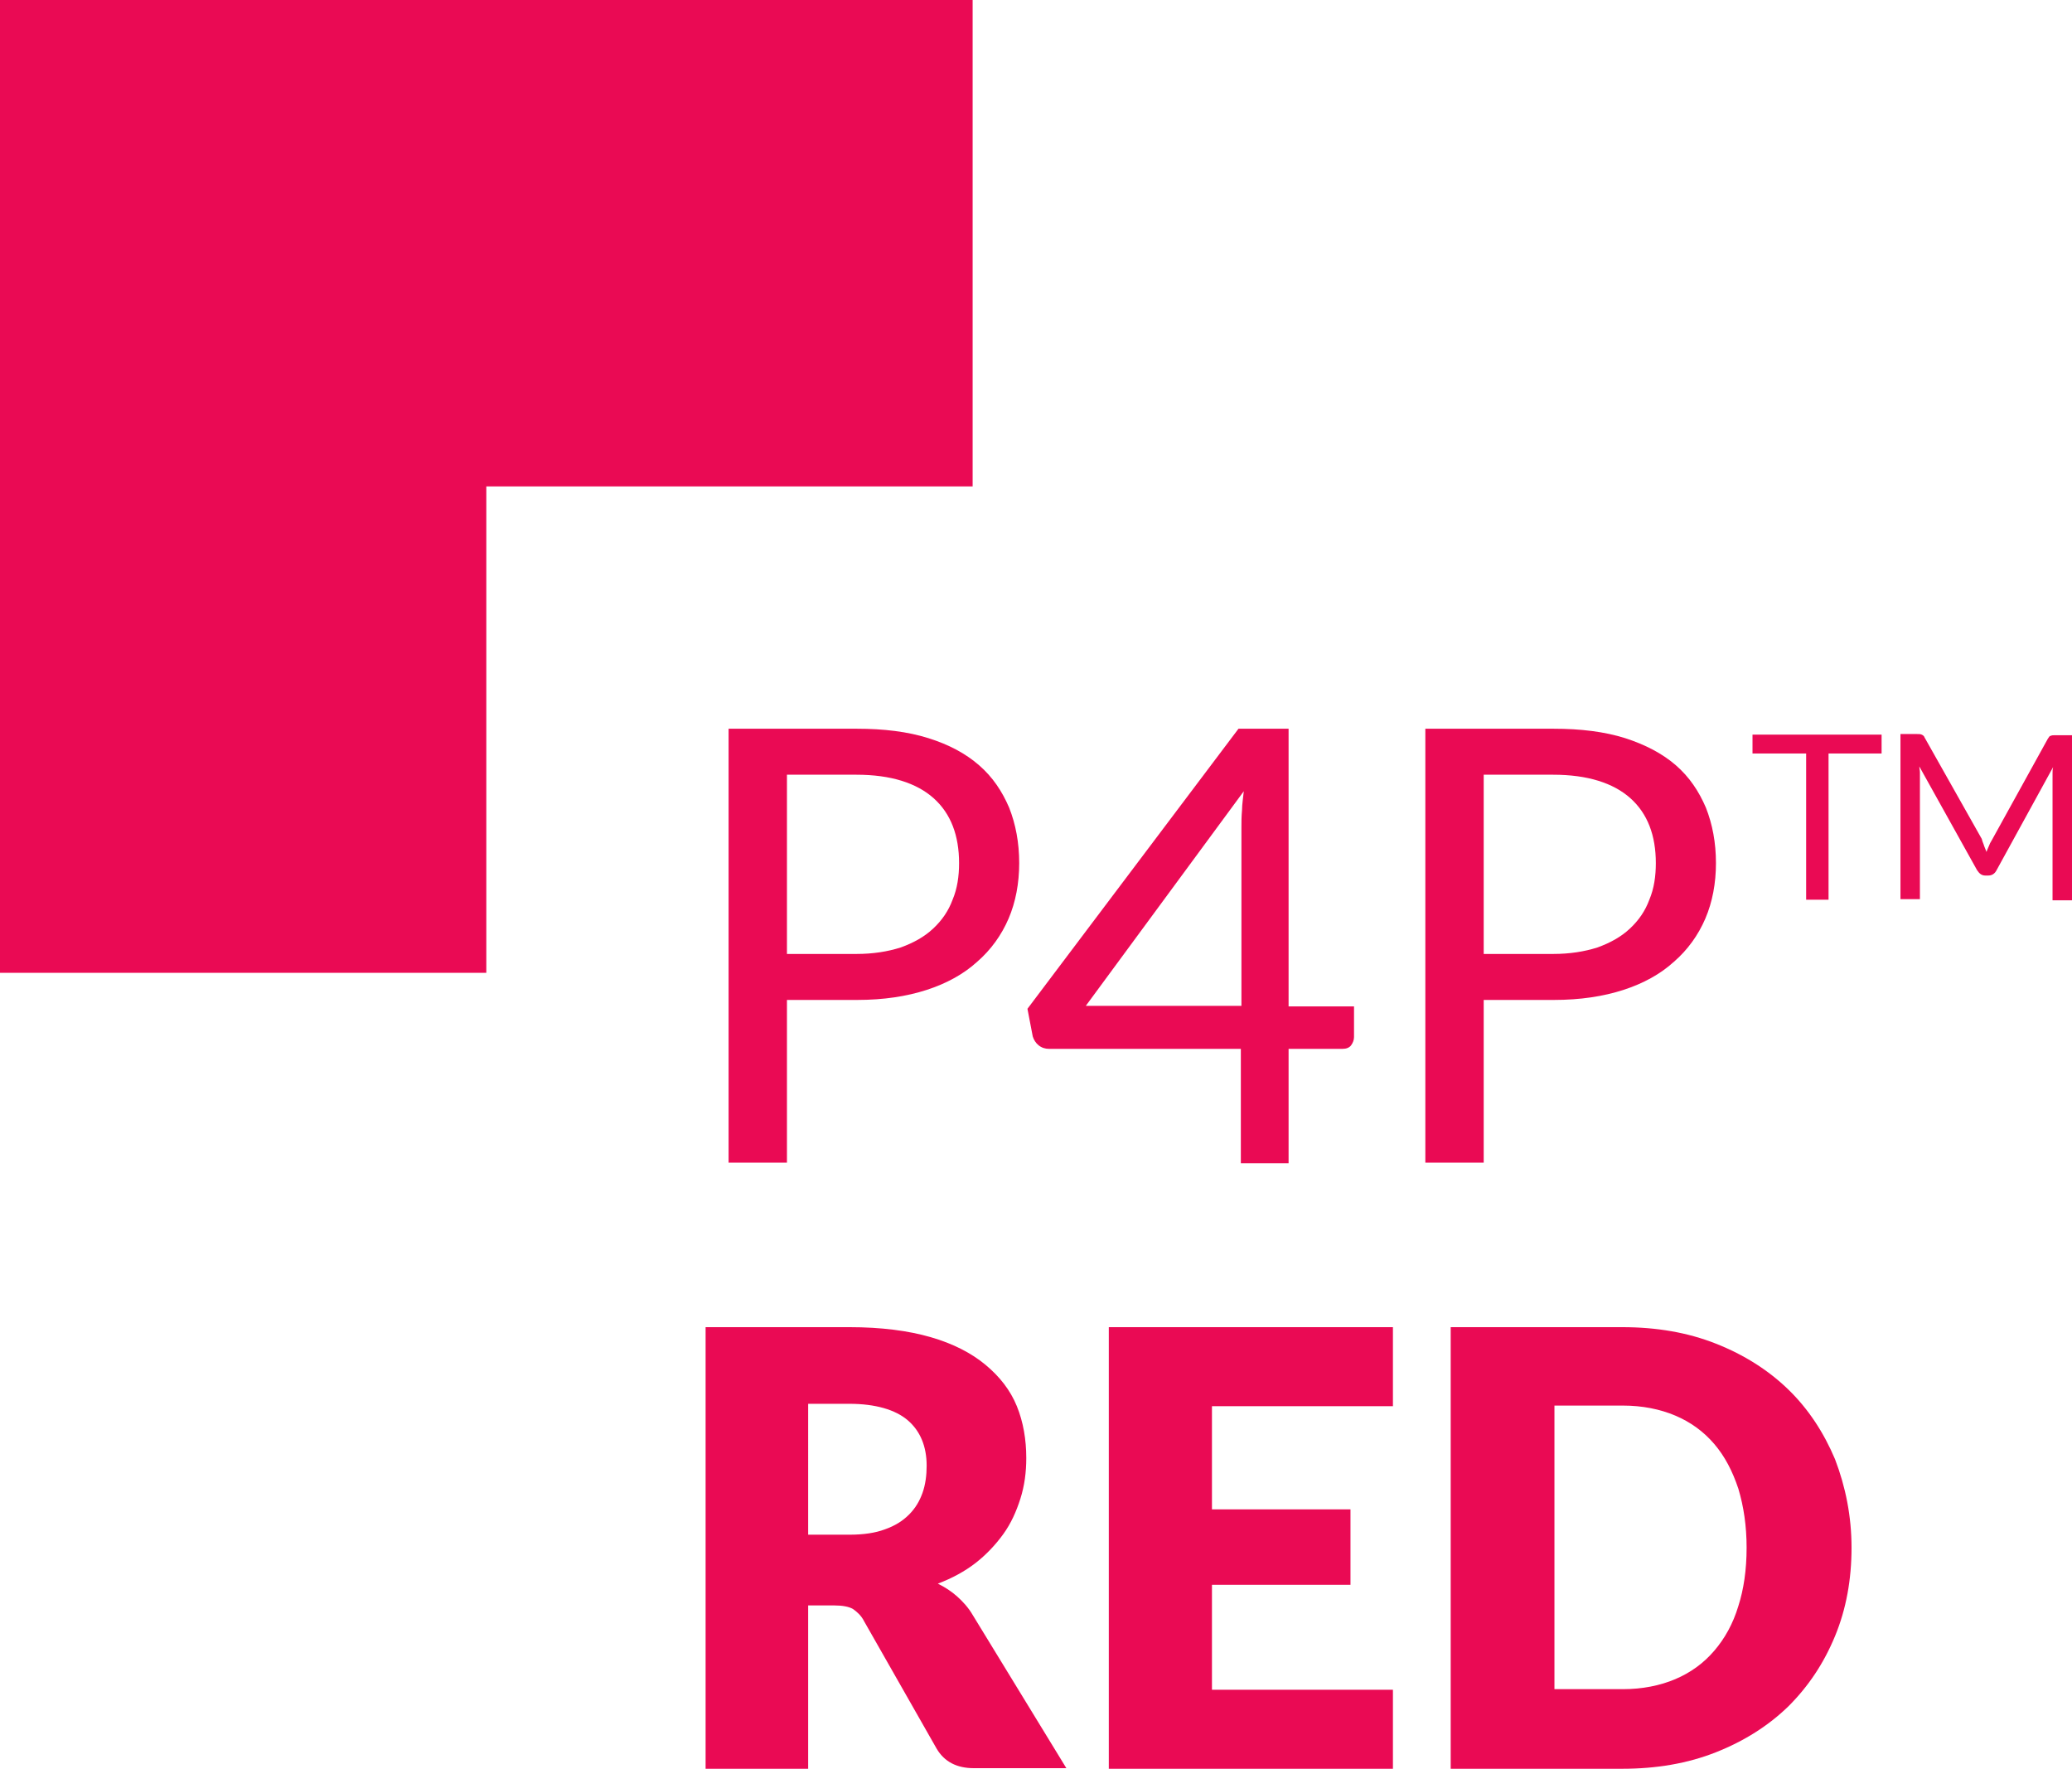 <?xml version="1.0" encoding="UTF-8" standalone="no"?>
<!-- Generator: Adobe Illustrator 23.1.1, SVG Export Plug-In . SVG Version: 6.00 Build 0)  -->

<svg
   xmlns:dc="http://purl.org/dc/elements/1.1/"
   xmlns:cc="http://creativecommons.org/ns#"
   xmlns:rdf="http://www.w3.org/1999/02/22-rdf-syntax-ns#"
   xmlns:svg="http://www.w3.org/2000/svg"
   xmlns="http://www.w3.org/2000/svg"
   xmlns:sodipodi="http://sodipodi.sourceforge.net/DTD/sodipodi-0.dtd"
   xmlns:inkscape="http://www.inkscape.org/namespaces/inkscape"
   version="1.1"
   id="Calque_1"
   x="0px"
   y="0px"
   viewBox="0 0 351.5 300"
   xml:space="preserve"
   sodipodi:docname="p4p_red.svg"
   width="351.5"
   height="300"
   inkscape:version="0.92.4 (5da689c313, 2019-01-14)"><defs
   id="defs2627" /><sodipodi:namedview
   pagecolor="#ffffff"
   bordercolor="#666666"
   borderopacity="1"
   objecttolerance="10"
   gridtolerance="10"
   guidetolerance="10"
   inkscape:pageopacity="0"
   inkscape:pageshadow="2"
   inkscape:window-width="1825"
   inkscape:window-height="1057"
   id="namedview2625"
   showgrid="false"
   fit-margin-top="0"
   fit-margin-left="0"
   fit-margin-right="0"
   fit-margin-bottom="0"
   inkscape:zoom="0.343"
   inkscape:cx="500"
   inkscape:cy="150"
   inkscape:window-x="2007"
   inkscape:window-y="-8"
   inkscape:window-maximized="1"
   inkscape:current-layer="Calque_1" />
<style
   type="text/css"
   id="style2600">
	.st0{fill:#EA0A54;}
</style>
<g
   id="g2604">
	<polygon
   class="st0"
   points="165,0 0,0 0,165 82.5,165 82.5,82.5 165,82.5 "
   id="polygon2602"
   style="fill:#ea0a54" />
</g>
<g
   id="g2622">
	<path
   class="st0"
   d="m 133.5,169.7 v 27.5 h -9.9 v -73.6 h 21.7 c 4.7,0 8.7,0.5 12.2,1.6 3.5,1.1 6.3,2.6 8.6,4.6 2.3,2 3.9,4.4 5.1,7.2 1.1,2.8 1.7,5.9 1.7,9.4 0,3.4 -0.6,6.6 -1.8,9.4 -1.2,2.8 -3,5.3 -5.3,7.3 -2.3,2.1 -5.2,3.7 -8.6,4.8 -3.4,1.1 -7.3,1.7 -11.8,1.7 h -11.9 z m 0,-7.9 h 11.8 c 2.8,0 5.3,-0.4 7.5,-1.1 2.2,-0.8 4,-1.8 5.5,-3.2 1.5,-1.4 2.6,-3 3.3,-4.9 0.8,-1.9 1.1,-4 1.1,-6.2 0,-4.7 -1.4,-8.4 -4.3,-11 -2.9,-2.6 -7.3,-4 -13.1,-4 h -11.8 z"
   id="path2606"
   inkscape:connector-curvature="0"
   style="fill:#ea0a54" />
	<path
   class="st0"
   d="m 218.6,170.7 h 11.1 v 5.2 c 0,0.5 -0.2,1 -0.5,1.4 -0.3,0.4 -0.8,0.6 -1.5,0.6 h -9.1 v 19.4 h -8.1 V 177.9 H 178 c -0.7,0 -1.3,-0.2 -1.8,-0.6 -0.5,-0.4 -0.8,-0.9 -1,-1.5 l -0.9,-4.7 35.8,-47.5 h 8.5 z m -8,-30.4 c 0,-0.9 0,-1.8 0.1,-2.9 0,-1 0.2,-2.1 0.3,-3.2 l -26.8,36.4 h 26.4 z"
   id="path2608"
   inkscape:connector-curvature="0"
   style="fill:#ea0a54" />
	<path
   class="st0"
   d="m 251.7,169.7 v 27.5 h -9.9 v -73.6 h 21.7 c 4.7,0 8.7,0.5 12.2,1.6 3.4,1.1 6.3,2.6 8.6,4.6 2.3,2 3.9,4.4 5.1,7.2 1.1,2.8 1.7,5.9 1.7,9.4 0,3.4 -0.6,6.6 -1.8,9.4 -1.2,2.8 -3,5.3 -5.3,7.3 -2.3,2.1 -5.2,3.7 -8.6,4.8 -3.4,1.1 -7.3,1.7 -11.8,1.7 h -11.9 z m 0,-7.9 h 11.8 c 2.8,0 5.3,-0.4 7.5,-1.1 2.2,-0.8 4,-1.8 5.5,-3.2 1.5,-1.4 2.6,-3 3.3,-4.9 0.8,-1.9 1.1,-4 1.1,-6.2 0,-4.7 -1.4,-8.4 -4.3,-11 -2.9,-2.6 -7.3,-4 -13.1,-4 h -11.8 z"
   id="path2610"
   inkscape:connector-curvature="0"
   style="fill:#ea0a54" />
	<path
   class="st0"
   d="m 319.2,124.6 v 3.2 h -9 v 24.8 h -3.8 v -24.8 h -9.1 v -3.2 z"
   id="path2612"
   inkscape:connector-curvature="0"
   style="fill:#ea0a54" />
	<path
   class="st0"
   d="m 336.6,143.5 c 0.1,0.3 0.3,0.7 0.4,1 0.1,-0.4 0.3,-0.7 0.4,-1 0.1,-0.3 0.3,-0.7 0.5,-1 l 9.5,-17.2 c 0.2,-0.3 0.3,-0.5 0.5,-0.5 0.2,-0.1 0.4,-0.1 0.8,-0.1 h 2.8 v 28 h -3.3 V 132 c 0,-0.3 0,-0.6 0,-0.9 0,-0.3 0,-0.6 0.1,-1 l -9.6,17.5 c -0.3,0.6 -0.8,0.9 -1.4,0.9 h -0.5 c -0.6,0 -1,-0.3 -1.4,-0.9 L 325.6,130 c 0,0.3 0.1,0.7 0.1,1 0,0.3 0,0.6 0,0.9 v 20.6 h -3.3 v -28 h 2.8 c 0.3,0 0.6,0 0.8,0.1 0.2,0.1 0.4,0.2 0.5,0.5 l 9.7,17.2 c 0.1,0.5 0.3,0.8 0.4,1.2 z"
   id="path2614"
   inkscape:connector-curvature="0"
   style="fill:#ea0a54" />
	<path
   class="st0"
   d="M 137.1,272.3 V 300 h -17.4 v -74.9 h 24.4 c 5.4,0 10,0.6 13.8,1.7 3.8,1.1 6.9,2.7 9.3,4.7 2.4,2 4.2,4.3 5.3,7 1.1,2.7 1.6,5.7 1.6,8.8 0,2.4 -0.3,4.7 -1,6.9 -0.7,2.2 -1.6,4.2 -2.9,6 -1.3,1.8 -2.9,3.5 -4.7,4.9 -1.8,1.4 -4,2.6 -6.4,3.5 1.2,0.6 2.3,1.3 3.3,2.2 1,0.9 1.9,1.9 2.6,3.1 l 15.9,26 h -15.7 c -2.9,0 -5,-1.1 -6.3,-3.3 L 146.6,275 c -0.5,-1 -1.2,-1.6 -1.9,-2.1 -0.7,-0.4 -1.8,-0.6 -3.1,-0.6 z m 0,-12 h 7 c 2.4,0 4.4,-0.3 6,-0.9 1.7,-0.6 3,-1.4 4.1,-2.5 1.1,-1.1 1.8,-2.3 2.3,-3.7 0.5,-1.4 0.7,-3 0.7,-4.6 0,-3.3 -1.1,-5.9 -3.2,-7.7 -2.1,-1.8 -5.5,-2.8 -9.9,-2.8 h -7 z"
   id="path2616"
   inkscape:connector-curvature="0"
   style="fill:#ea0a54" />
	<path
   class="st0"
   d="m 236.3,225.1 v 13.4 H 205.6 V 256 h 23.5 v 12.8 h -23.5 v 17.8 h 30.7 V 300 h -48.2 v -74.9 z"
   id="path2618"
   inkscape:connector-curvature="0"
   style="fill:#ea0a54" />
	<path
   class="st0"
   d="m 314.1,262.5 c 0,5.4 -0.9,10.4 -2.8,15 -1.9,4.6 -4.5,8.5 -7.9,11.9 -3.4,3.3 -7.5,5.9 -12.3,7.8 -4.8,1.9 -10.1,2.8 -15.9,2.8 h -29.1 v -74.9 h 29.1 c 5.8,0 11.1,0.9 15.9,2.8 4.8,1.9 8.9,4.5 12.3,7.8 3.4,3.3 6,7.3 7.9,11.8 1.8,4.7 2.8,9.7 2.8,15 z m -17.8,0 c 0,-3.7 -0.5,-7 -1.4,-10 -1,-3 -2.3,-5.5 -4.1,-7.6 -1.8,-2.1 -4,-3.7 -6.6,-4.8 -2.6,-1.1 -5.6,-1.7 -8.9,-1.7 h -11.6 v 48.1 h 11.6 c 3.3,0 6.3,-0.6 8.9,-1.7 2.6,-1.1 4.8,-2.7 6.6,-4.8 1.8,-2.1 3.2,-4.6 4.1,-7.6 0.9,-2.8 1.4,-6.1 1.4,-9.9 z"
   id="path2620"
   inkscape:connector-curvature="0"
   style="fill:#ea0a54" />
</g>
</svg>